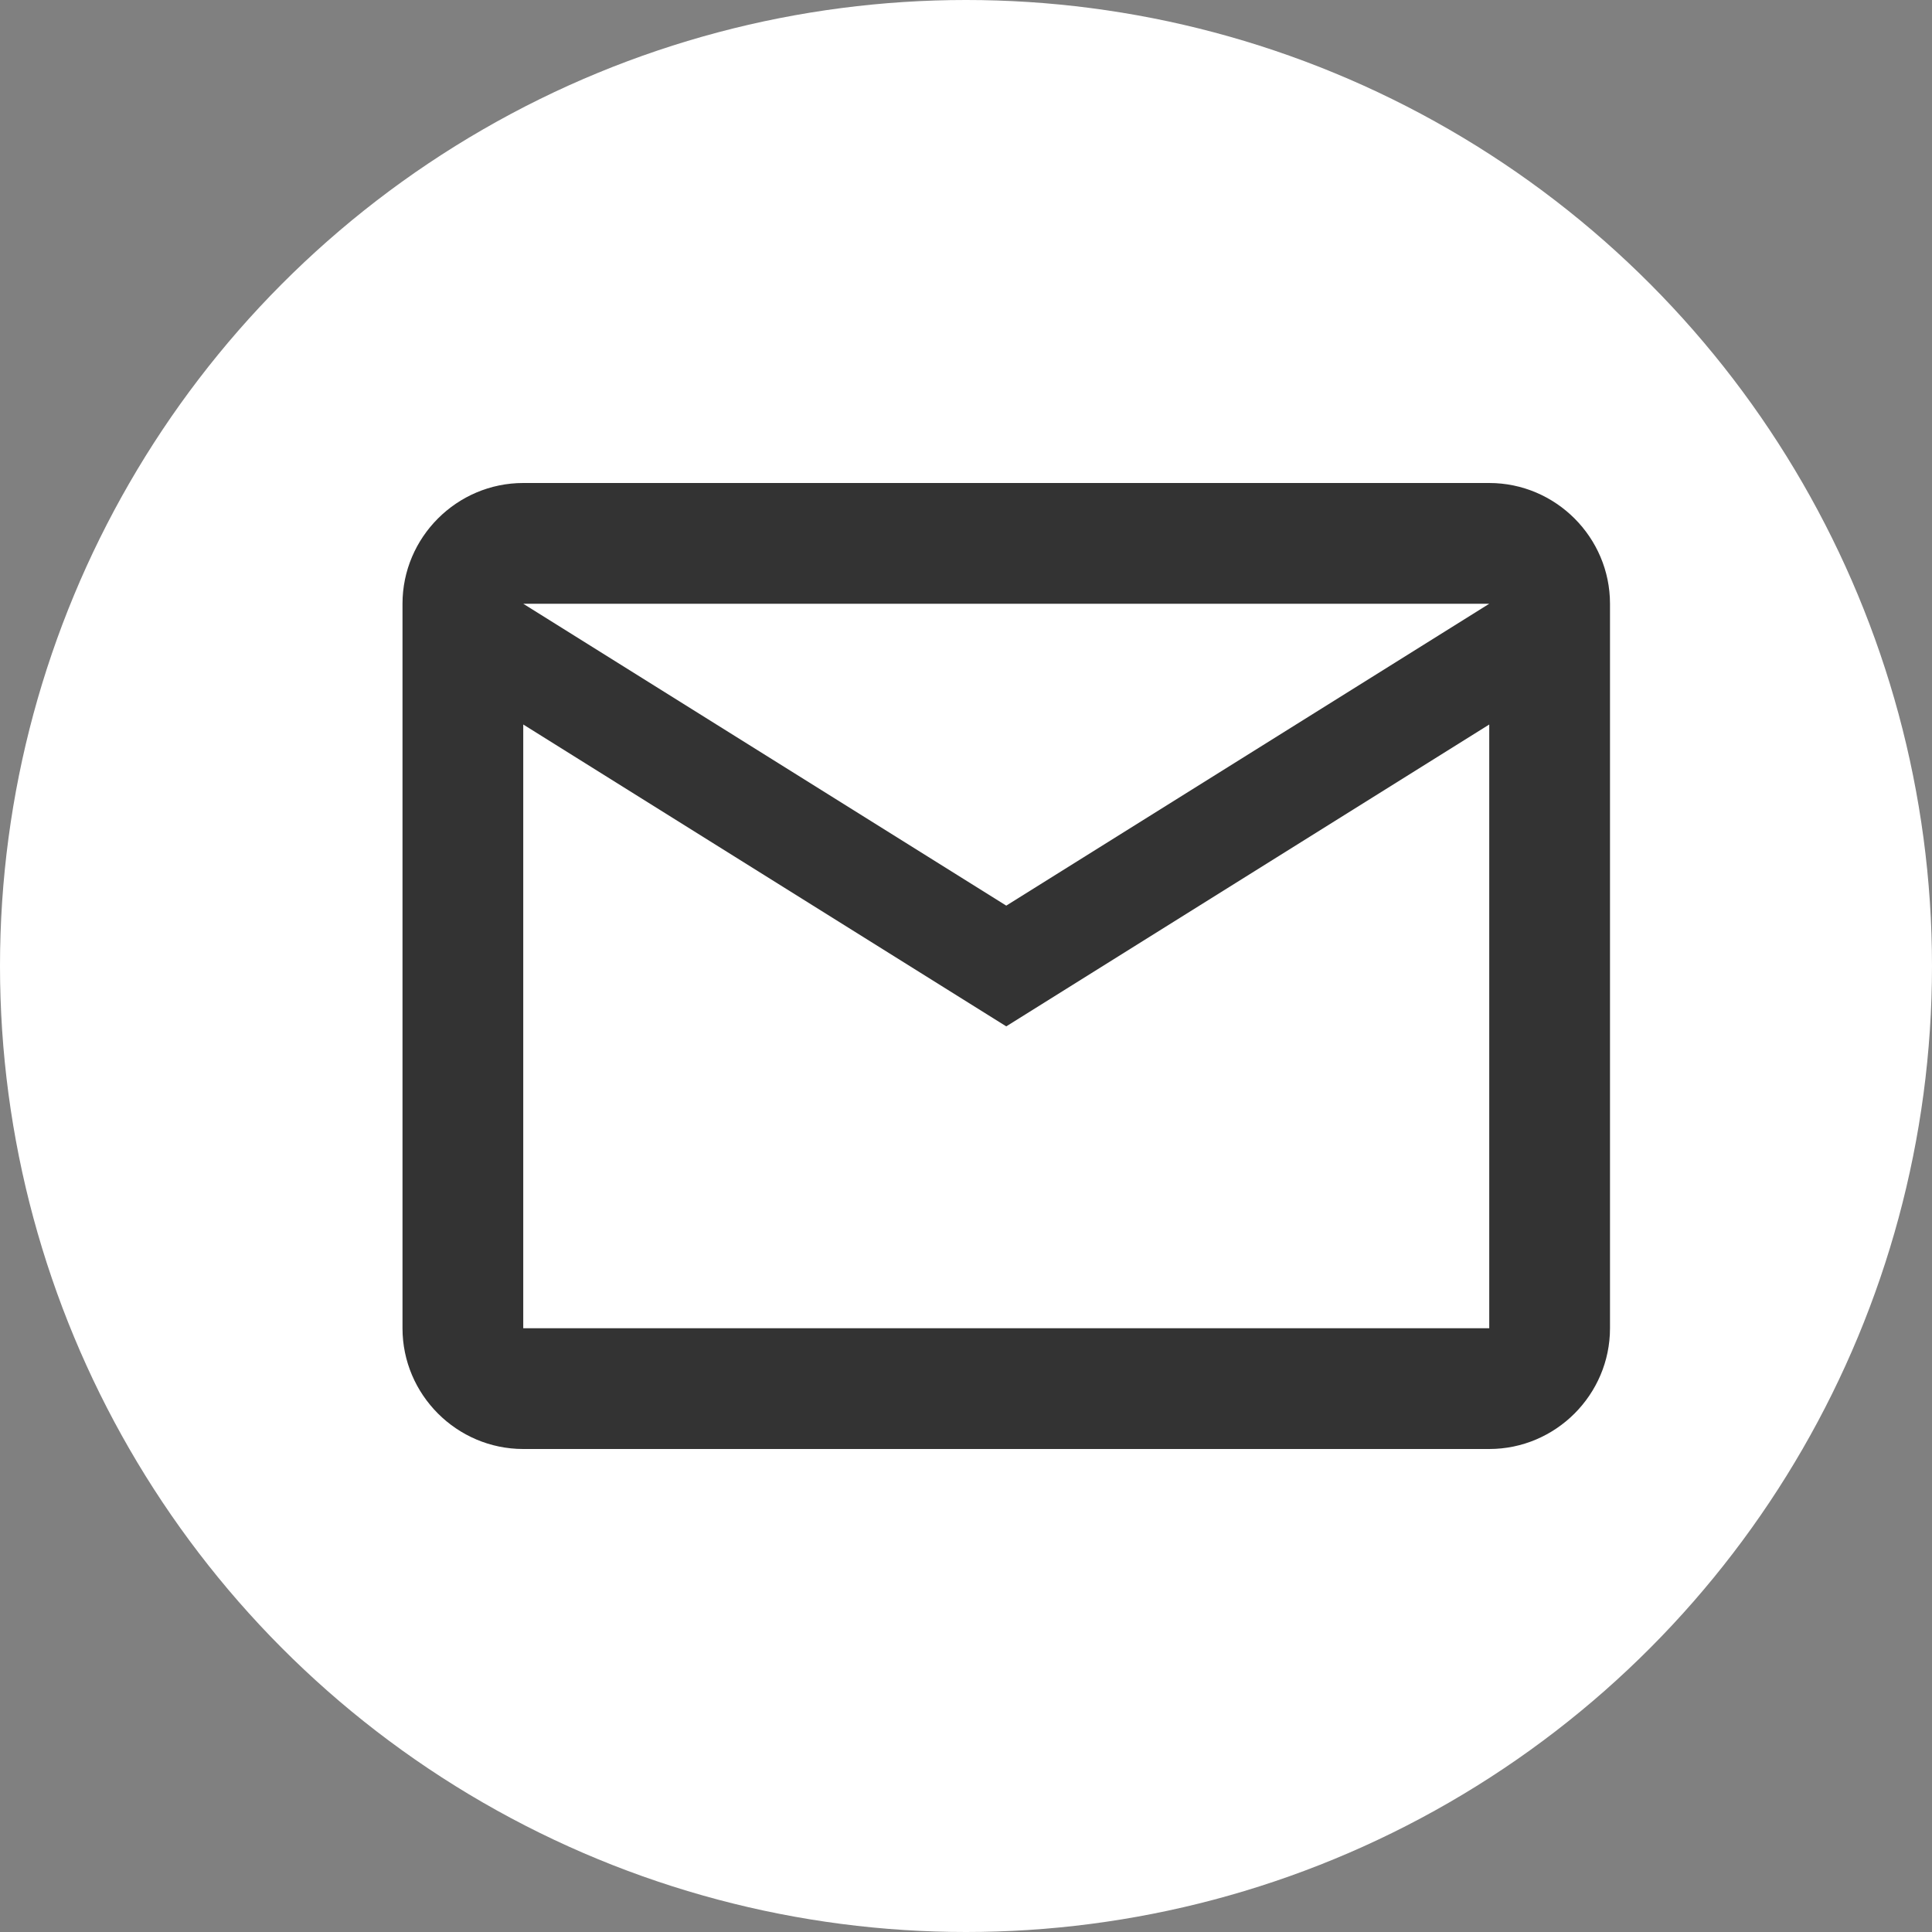 <?xml version="1.0" encoding="UTF-8"?> <svg xmlns="http://www.w3.org/2000/svg" width="24" height="24" viewBox="0 0 24 24" fill="none"><rect x="0" y="0" width="24" height="24" fill="#808080" stroke="none"/> <g clip-path="url(#clip0_403_173)"> <circle cx="12" cy="12" r="12" fill="white"></circle> <path d="M20 7.5C20 6.675 19.325 6 18.5 6H6.5C5.675 6 5 6.675 5 7.5V16.5C5 17.325 5.675 18 6.5 18H18.5C19.325 18 20 17.325 20 16.5V7.5ZM18.5 7.5L12.5 11.25L6.5 7.5H18.5ZM18.5 16.5H6.5V9L12.5 12.75L18.5 9V16.5Z" fill="#333333"></path> </g> <defs> <clipPath id="clip0_403_173"> <rect width="24" height="24" fill="white"></rect> </clipPath> </defs> </svg> 